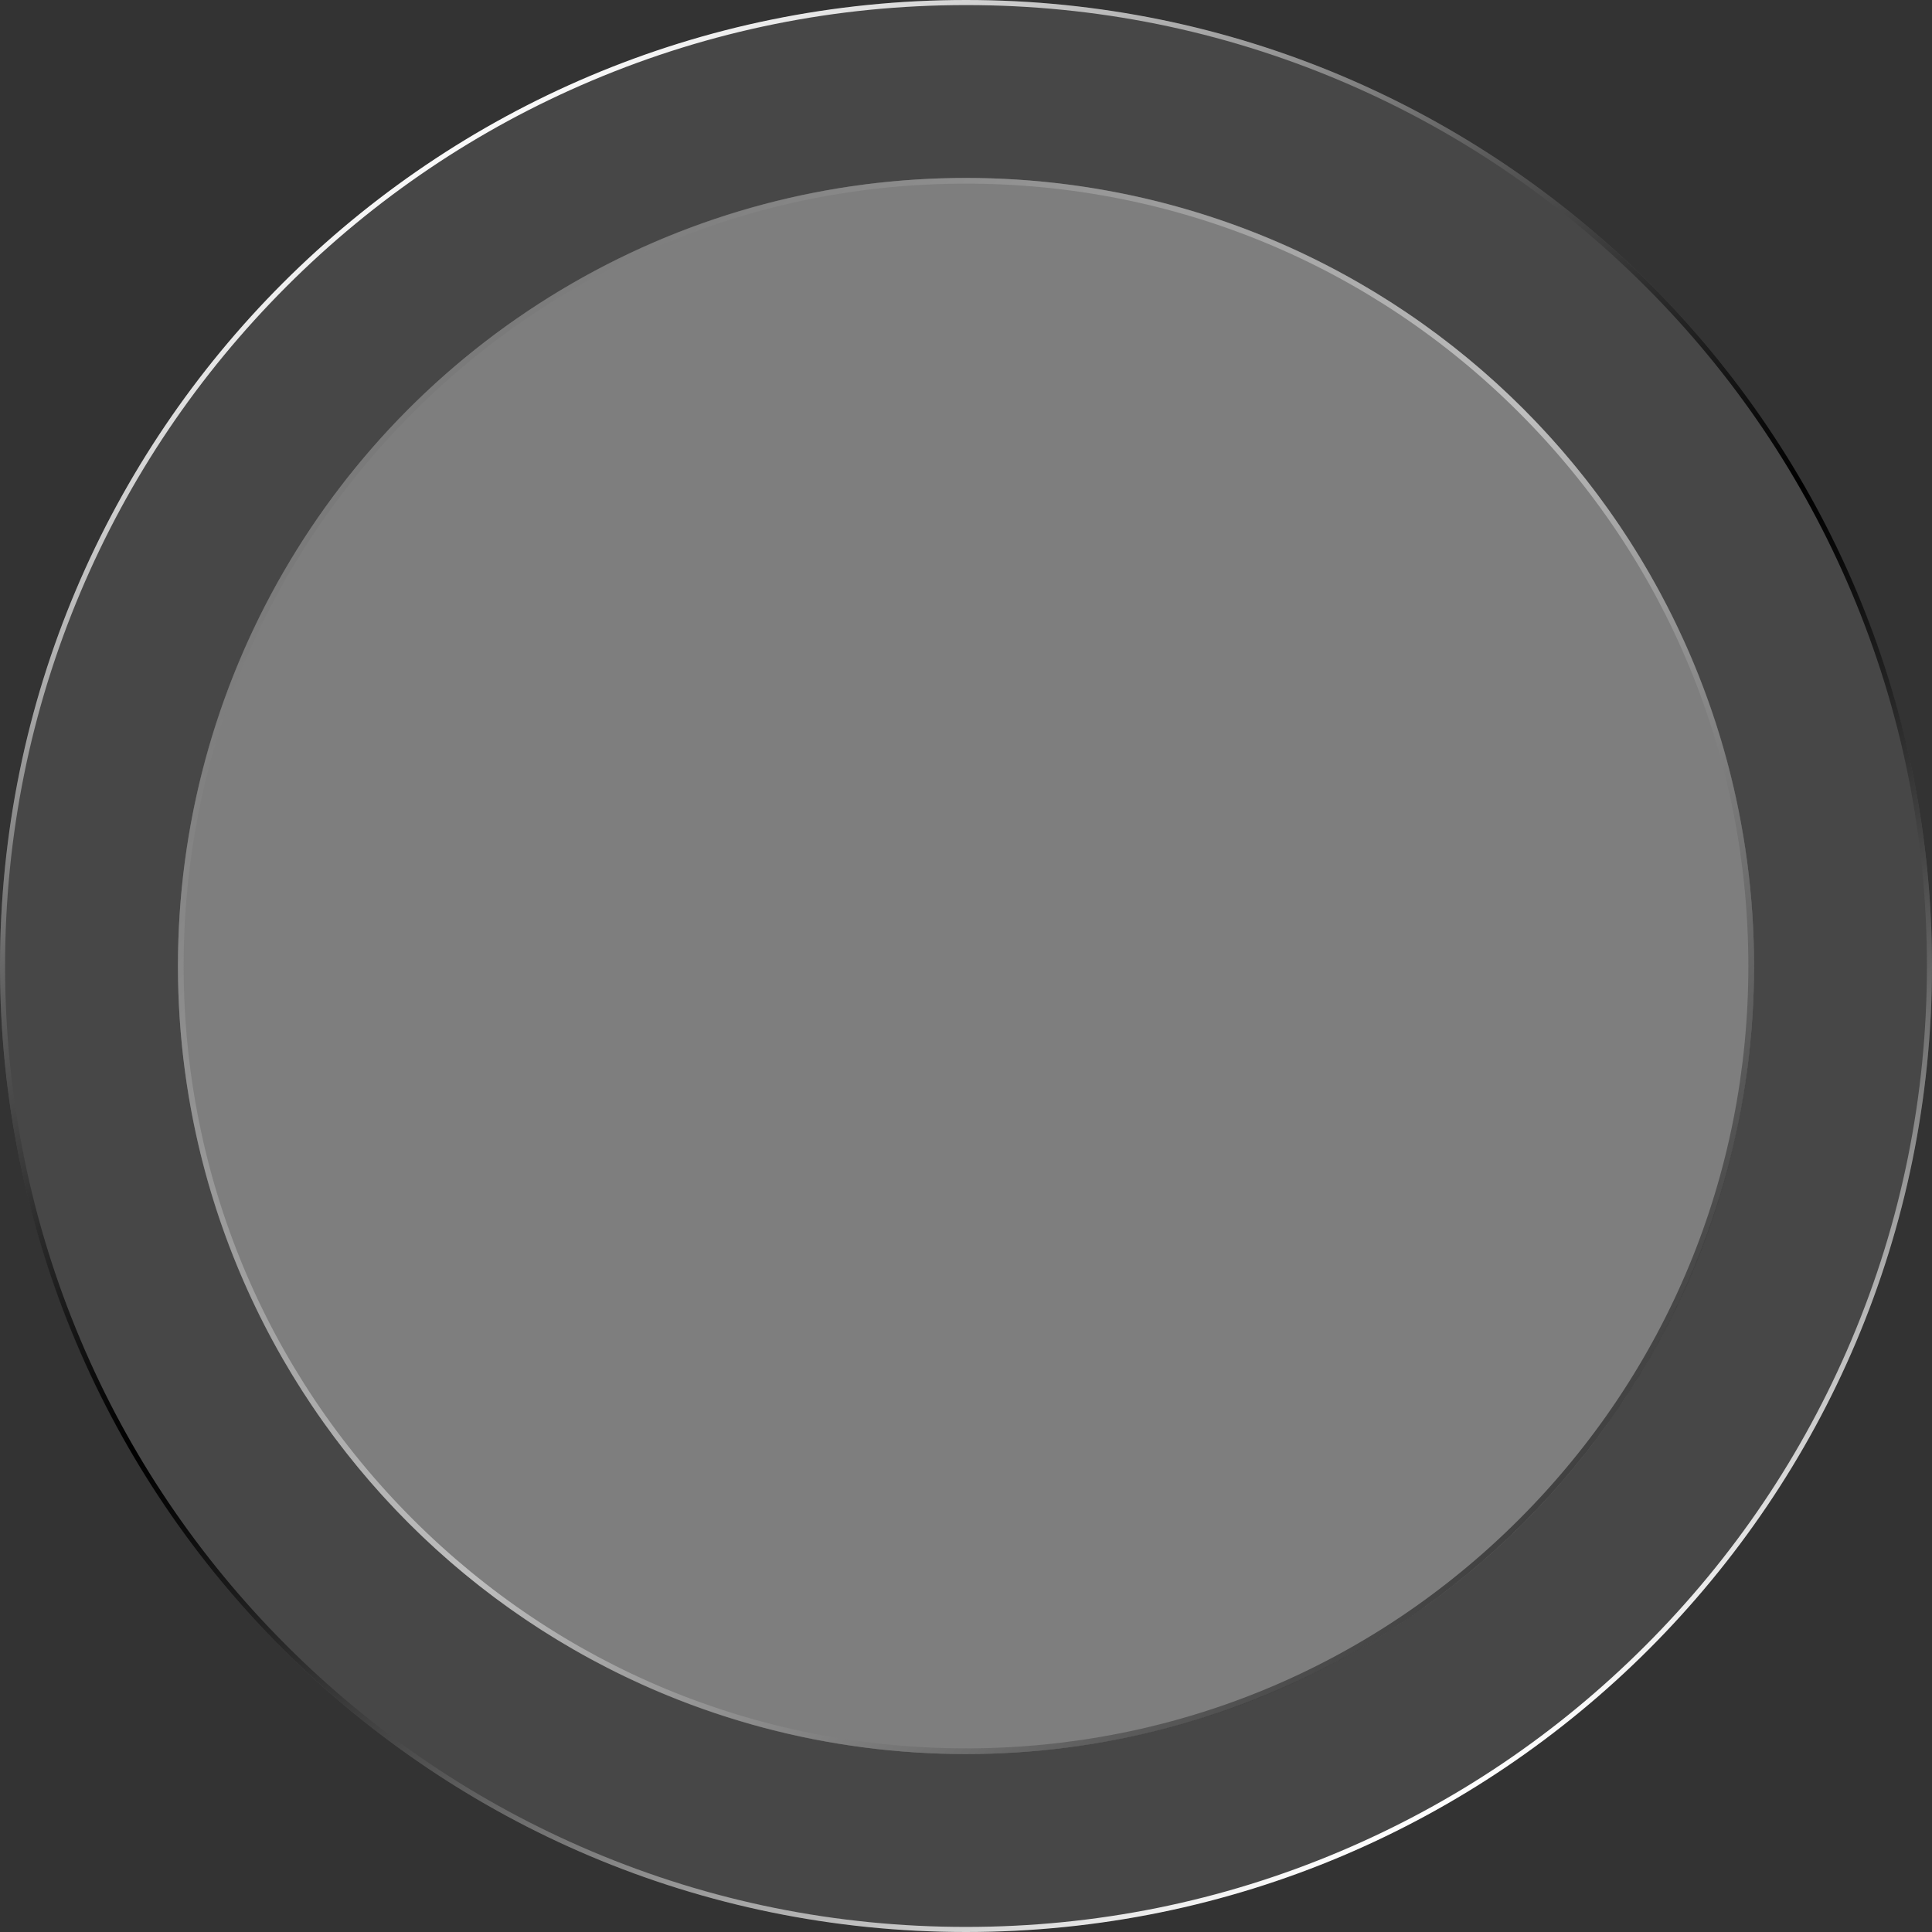 <?xml version="1.0" encoding="UTF-8"?>
<svg id="Capa_2" data-name="Capa 2" xmlns="http://www.w3.org/2000/svg" xmlns:xlink="http://www.w3.org/1999/xlink" viewBox="0 0 380 380">
  <rect x="0" y="0" width="380" height="380" fill="#333333" stroke="none"/>
  <defs>
    <style>
      .cls-1 {
        fill: url(#Degradado_sin_nombre_73);
      }

      .cls-2 {
        fill: url(#Degradado_sin_nombre_70);
      }

      .cls-3 {
        fill: url(#Degradado_sin_nombre_25);
      }

      .cls-4 {
        fill: url(#Degradado_sin_nombre_9);
      }
    </style>
    <linearGradient id="Degradado_sin_nombre_9" data-name="Degradado sin nombre 9" x1="0" y1="190" x2="380" y2="190" gradientUnits="userSpaceOnUse">
      <stop offset="0" stop-color="#fff" stop-opacity=".1"/>
      <stop offset="1" stop-color="#fff" stop-opacity=".1"/>
    </linearGradient>
    <linearGradient id="Degradado_sin_nombre_25" data-name="Degradado sin nombre 25" x1="94.98" y1="25.43" x2="285.02" y2="354.57" gradientUnits="userSpaceOnUse">
      <stop offset="0" stop-color="#fff"/>
      <stop offset="0" stop-color="#fafafa"/>
      <stop offset=".15" stop-color="#a2a2a2"/>
      <stop offset=".27" stop-color="#5c5c5c"/>
      <stop offset=".38" stop-color="#2a2a2a"/>
      <stop offset=".46" stop-color="#0b0b0b"/>
      <stop offset=".5" stop-color="#000"/>
      <stop offset=".54" stop-color="#080808"/>
      <stop offset=".61" stop-color="#212121"/>
      <stop offset=".7" stop-color="#484848"/>
      <stop offset=".8" stop-color="#7f7f7f"/>
      <stop offset=".91" stop-color="#c4c4c4"/>
      <stop offset="1" stop-color="#fff"/>
    </linearGradient>
    <linearGradient id="Degradado_sin_nombre_73" data-name="Degradado sin nombre 73" x1="64.75" y1="96.79" x2="313.46" y2="281.88" gradientUnits="userSpaceOnUse">
      <stop offset="0" stop-color="#fff" stop-opacity=".3"/>
      <stop offset=".03" stop-color="#fff" stop-opacity=".3"/>
      <stop offset="1" stop-color="#fff" stop-opacity=".3"/>
    </linearGradient>
    <linearGradient id="Degradado_sin_nombre_70" data-name="Degradado sin nombre 70" x1="76.61" y1="87.55" x2="306.63" y2="295.38" gradientUnits="userSpaceOnUse">
      <stop offset="0" stop-color="#757575" stop-opacity=".5"/>
      <stop offset=".52" stop-color="#fff" stop-opacity=".5"/>
      <stop offset="1" stop-color="#000" stop-opacity=".5"/>
    </linearGradient>
  </defs>
  <g id="fondo_transp">
    <g>
      <circle class="cls-4" cx="190" cy="190" r="190"/>
      <path class="cls-3" d="m190,1c25.52,0,50.27,5,73.57,14.85,22.51,9.52,42.72,23.15,60.08,40.5,17.36,17.36,30.99,37.57,40.5,60.08,9.86,23.3,14.85,48.05,14.85,73.57s-5,50.27-14.85,73.57c-9.52,22.51-23.15,42.72-40.5,60.08-17.36,17.36-37.57,30.99-60.08,40.5-23.3,9.86-48.05,14.85-73.57,14.85s-50.27-5-73.57-14.85c-22.51-9.52-42.72-23.15-60.08-40.5-17.36-17.36-30.99-37.57-40.5-60.08C6,240.27,1,215.52,1,190s5-50.27,14.85-73.57c9.52-22.51,23.15-42.72,40.5-60.08,17.36-17.36,37.57-30.99,60.08-40.5C139.73,6,164.48,1,190,1m0-1C85.07,0,0,85.07,0,190s85.07,190,190,190,190-85.07,190-190S294.93,0,190,0h0Z"/>
    </g>
  </g>
  <g id="fondo_blanco">
    <g>
      <circle class="cls-1" cx="190" cy="190" r="155"/>
      <path class="cls-2" d="m190,36.12c41.1,0,79.74,16.01,108.81,45.07,29.06,29.06,45.07,67.71,45.07,108.81s-16.01,79.74-45.07,108.81c-29.06,29.06-67.71,45.07-108.81,45.07s-79.74-16.01-108.81-45.07c-29.06-29.06-45.07-67.71-45.07-108.81s16.01-79.74,45.07-108.81c29.06-29.06,67.71-45.07,108.81-45.07m0-1.12c-85.6,0-155,69.4-155,155s69.4,155,155,155,155-69.4,155-155S275.6,35,190,35h0Z"/>
    </g>
  </g>
</svg>